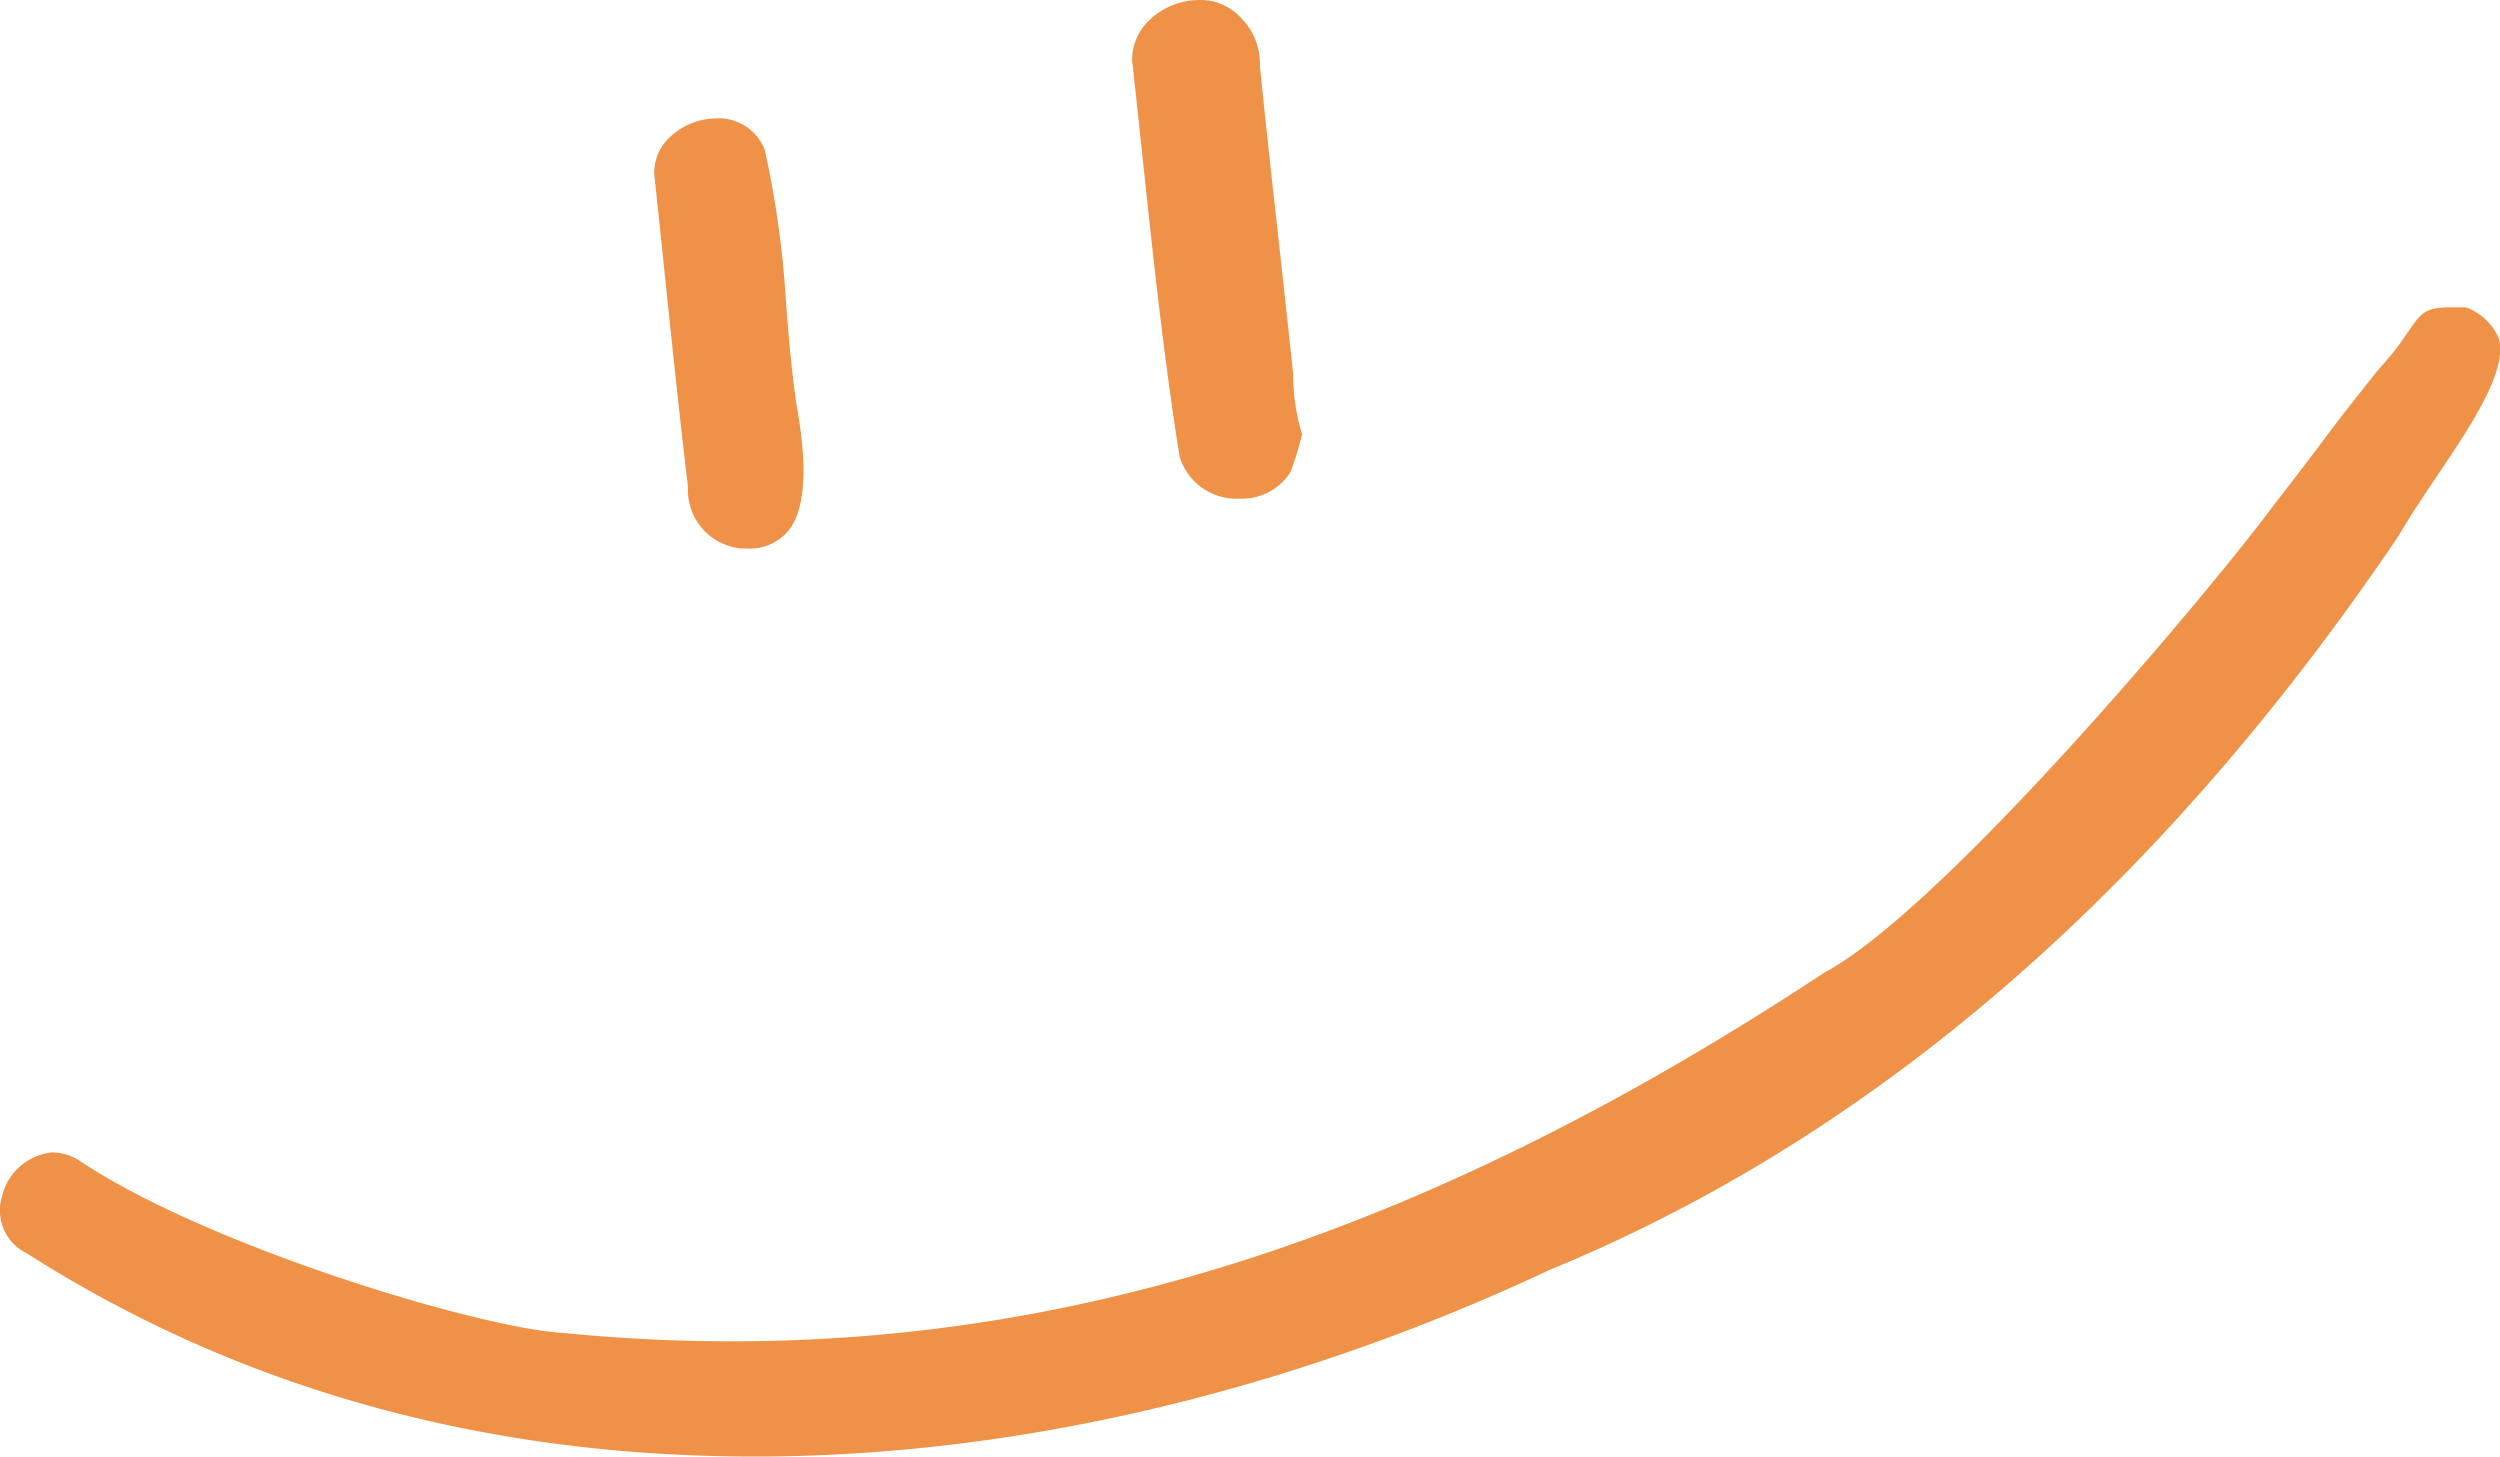 <svg xmlns="http://www.w3.org/2000/svg" id="Capa_1" data-name="Capa 1" viewBox="0 0 143.18 83.42"><defs><style>.cls-1{fill:#ef9248;}</style></defs><path class="cls-1" d="M43.21,83.42c-15.54,0-29.55-3.91-41.66-11.63A2.73,2.73,0,0,1,.11,68.54,3.29,3.29,0,0,1,3,66a3,3,0,0,1,1.5.44c7.32,4.93,23,9.64,27.75,9.9,3.23.32,6.47.48,9.65.48,20.84,0,40.73-6.71,62.59-21.12,6.89-3.68,22.43-22.28,25.67-26.69.86-1.1,1.72-2.23,2.59-3.37,1-1.37,2.1-2.76,3.27-4.23h0l.24-.29.05-.06a16.11,16.11,0,0,0,1.57-2c.83-1.21,1-1.46,2.63-1.46.22,0,.45,0,.71,0a3.27,3.27,0,0,1,1.89,1.77c.54,1.84-1.63,5.06-3.54,7.9-.77,1.14-1.56,2.32-2.22,3.45-13.68,20.23-30,34.36-48.58,42C73.79,79.75,58.07,83.42,43.21,83.42Zm-.59-52a3.35,3.35,0,0,1-3.22-3.27V28l0-.14c-.5-4.17-.94-8.43-1.37-12.55-.18-1.78-.37-3.56-.56-5.34a2.77,2.77,0,0,1,.78-2A3.93,3.93,0,0,1,41,6.78a2.82,2.82,0,0,1,2.8,1.81A55.08,55.08,0,0,1,45,17.08c.15,2,.31,4,.61,6.05q1,5.49-.47,7.28a2.87,2.87,0,0,1-2.44,1ZM71,28.56a3.41,3.41,0,0,1-3.44-2.4c-.89-5.56-1.5-11.29-2.09-16.83-.21-1.95-.41-3.9-.63-5.85a3.12,3.12,0,0,1,.91-2.25A4.15,4.15,0,0,1,68.71,0a3.13,3.13,0,0,1,2.34,1A3.7,3.7,0,0,1,72.16,3.6v.11l0,.11c.34,3.37.71,6.73,1.09,10.1.27,2.49.55,5,.81,7.49a11.86,11.86,0,0,0,.45,3.25l.06.22a17.22,17.22,0,0,1-.67,2.17A3.3,3.3,0,0,1,71,28.56Z"></path></svg>